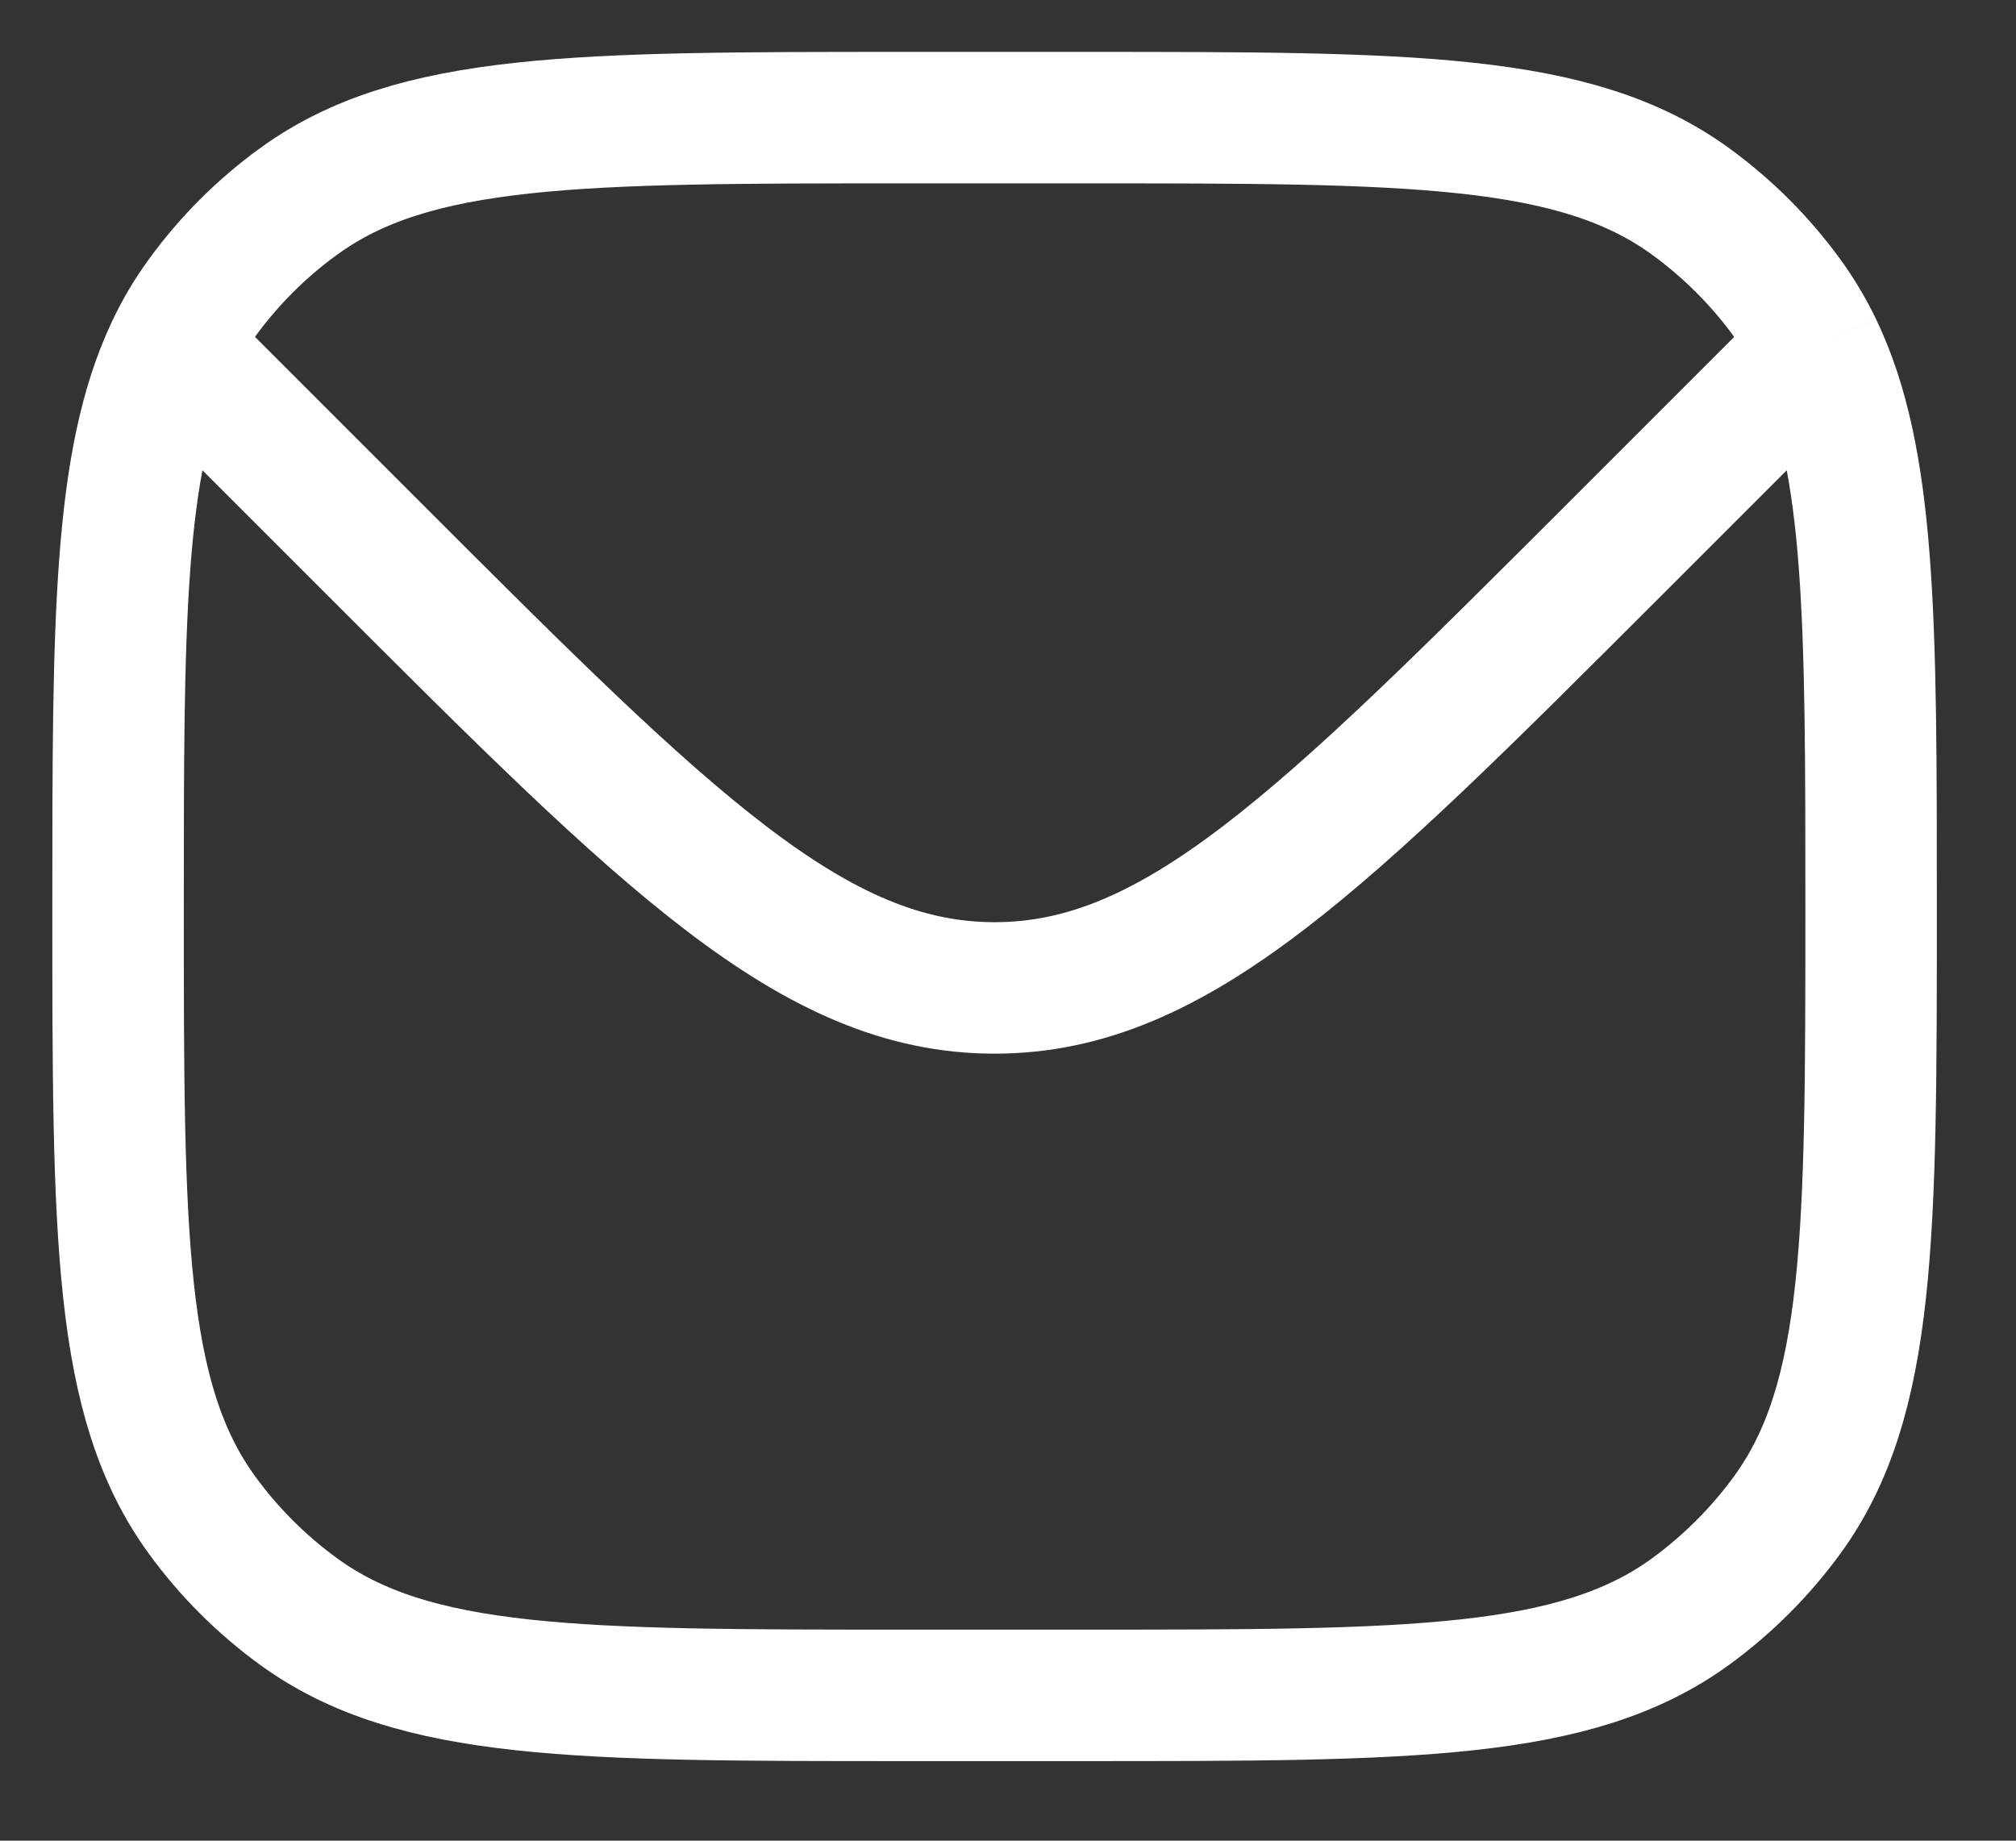 <svg width="23" height="21" viewBox="0 0 23 21" fill="none" xmlns="http://www.w3.org/2000/svg">
<rect x="0" y="0" width="23" height="21" fill="#333333" stroke="none"/>
<path d="M1.955 3.99C1.347 5.278 1.347 7.116 1.347 10.342C1.347 14.091 1.347 15.966 2.302 17.281C2.61 17.705 2.983 18.078 3.408 18.387C4.722 19.342 6.597 19.342 10.347 19.342H12.347C16.096 19.342 17.971 19.342 19.286 18.387C19.71 18.078 20.083 17.705 20.392 17.281C21.347 15.966 21.347 14.091 21.347 10.342C21.347 7.093 21.347 5.252 20.726 3.963M1.955 3.99C2.053 3.781 2.168 3.586 2.302 3.403C2.61 2.978 2.983 2.605 3.408 2.297C4.722 1.342 6.597 1.342 10.347 1.342H12.347C16.096 1.342 17.971 1.342 19.286 2.297C19.71 2.605 20.083 2.978 20.392 3.403C20.519 3.578 20.63 3.764 20.726 3.963M1.955 3.99L2.347 4.342L4.276 6.271C7.609 9.604 9.276 11.271 11.347 11.271C13.418 11.271 15.084 9.604 18.418 6.271L20.347 4.342L20.726 3.963" stroke="white" stroke-width="1.5"/>
</svg>
